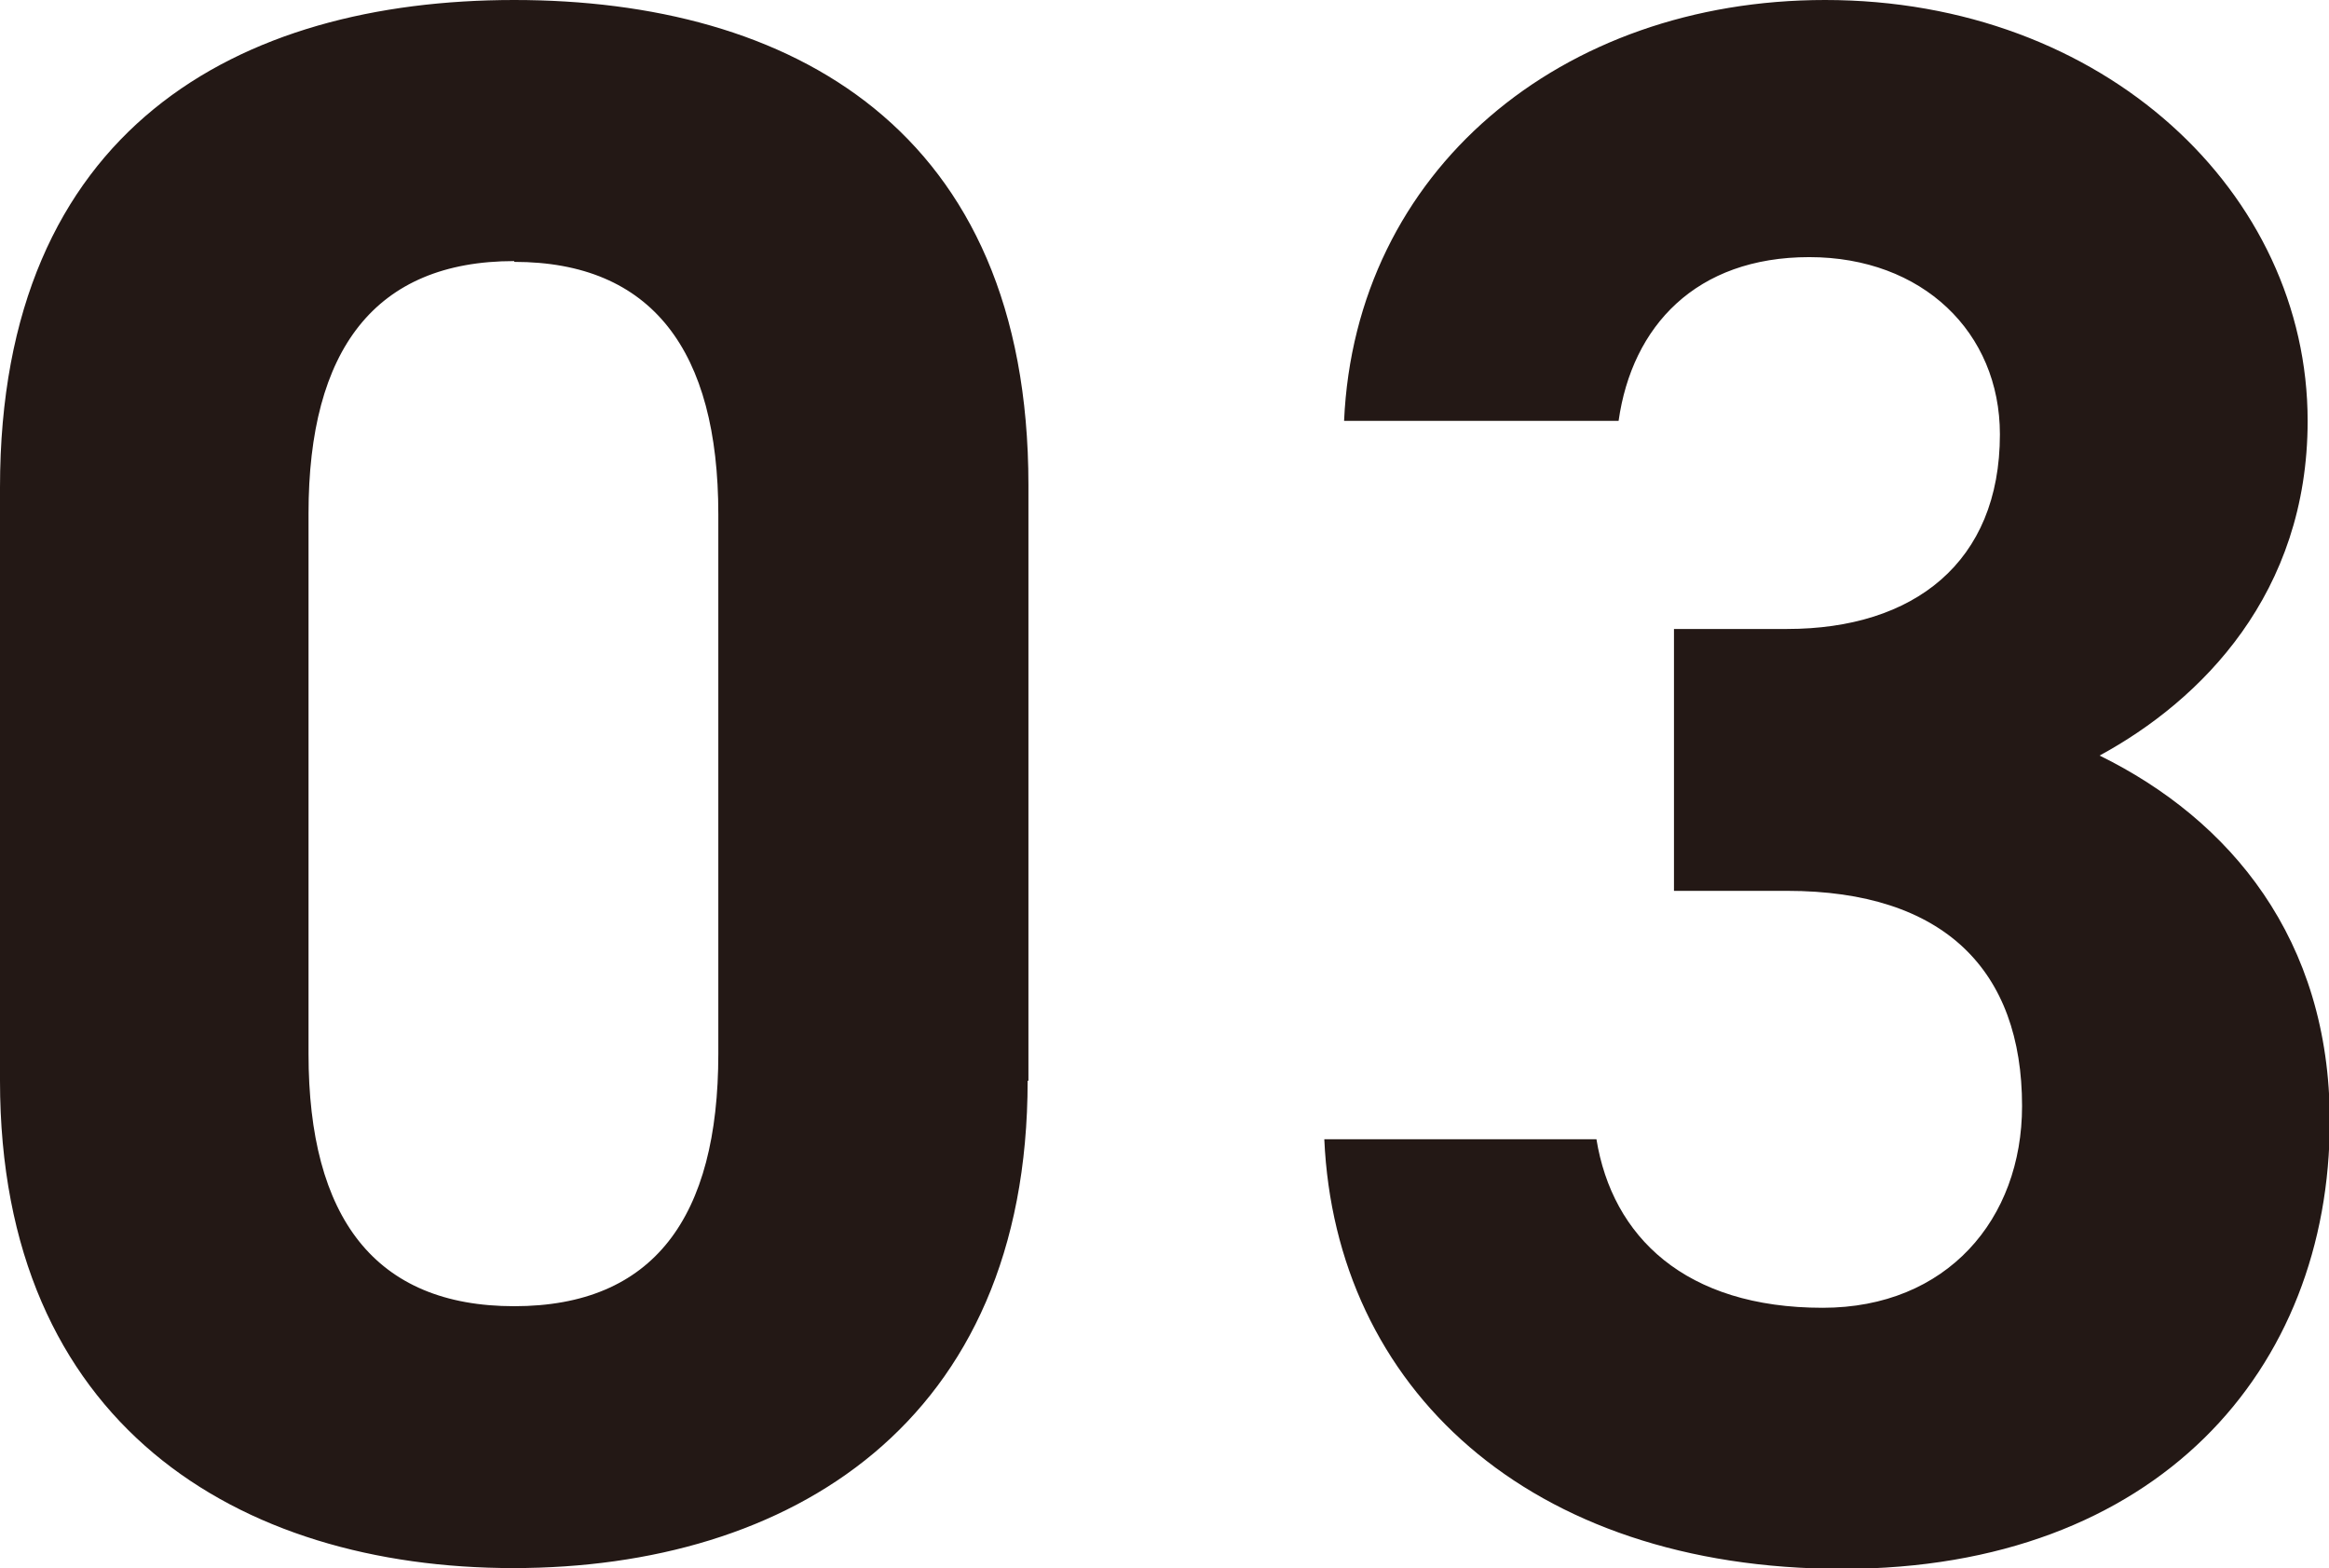 <svg height="19.82" viewBox="0 0 29.44 19.82" width="29.44" xmlns="http://www.w3.org/2000/svg"><path d="M12.99 13.66c0 4.34-3.02 6.16-6.5 6.16S0 18 0 13.66v-7.5C0 1.62 3.02 0 6.5 0S13 1.62 13 6.13v7.53zM6.5 3.3c-1.76 0-2.6 1.12-2.6 3.19v6.83c0 2.07.84 3.19 2.6 3.19s2.58-1.12 2.58-3.19V6.5c0-2.07-.84-3.19-2.58-3.19zm14.66 4.65h1.43c1.6 0 2.69-.84 2.69-2.46 0-1.29-.98-2.24-2.41-2.24s-2.24.87-2.41 2.07h-3.47C17.13 2.16 19.73 0 23.07 0c3.53 0 6.1 2.44 6.1 5.32 0 2.18-1.34 3.53-2.63 4.23 1.65.81 2.91 2.32 2.91 4.62 0 3.14-2.18 5.66-6.16 5.66s-6.41-2.3-6.55-5.43h3.44c.2 1.23 1.12 2.13 2.86 2.13 1.57 0 2.52-1.12 2.52-2.55 0-1.71-.98-2.72-2.97-2.72h-1.43v-3.3z" fill="#231815"/></svg>